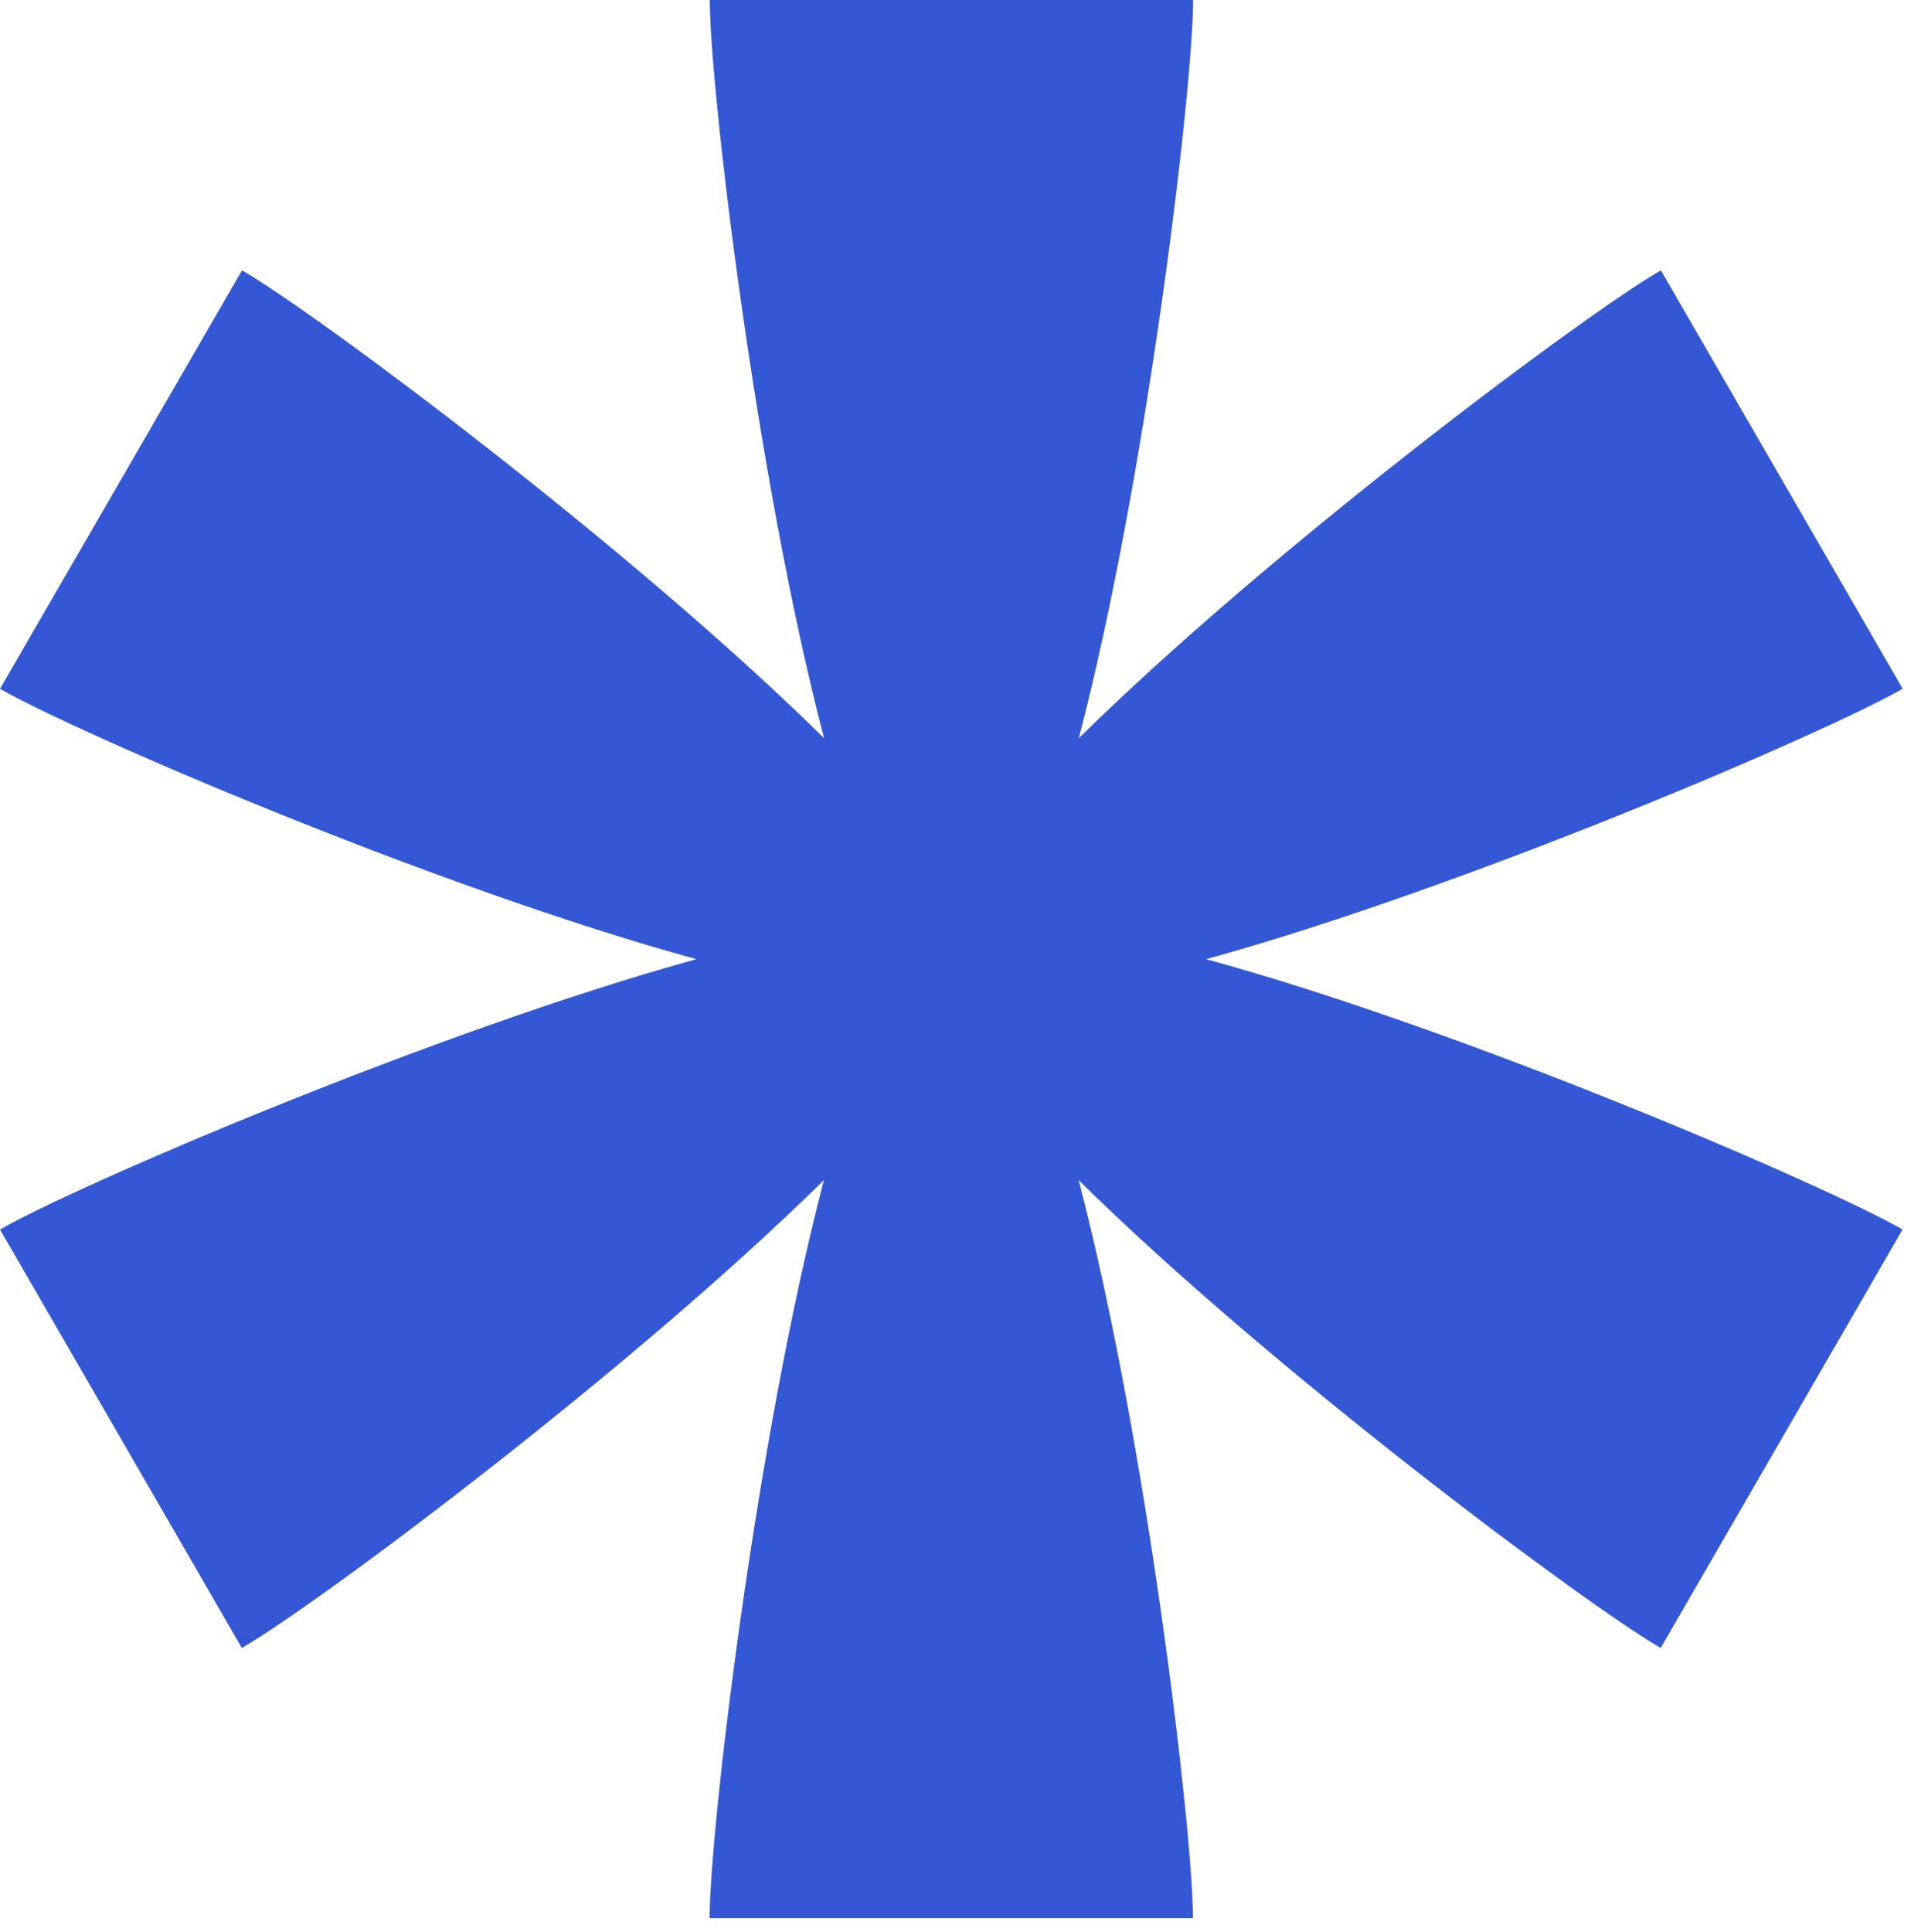 <?xml version="1.0" encoding="UTF-8"?> <svg xmlns="http://www.w3.org/2000/svg" width="107" height="108" viewBox="0 0 107 108" fill="none"><g clip-path="url(#clip0_10_12)"><path d="M106.37 38.5L92.85 15.11C88.65 17.53 71.1 30.62 60.31 41.26C64.14 26.59 66.7 4.83 66.7 0H39.68C39.68 4.83 42.24 26.62 46.07 41.26C35.28 30.61 17.7 17.52 13.53 15.11L0 38.5C4.2 40.92 24.31 49.61 38.93 53.61C24.31 57.64 4.2 66.3 0 68.72L13.52 92.11C17.72 89.69 35.27 76.6 46.06 65.96C42.23 80.63 39.67 102.39 39.67 107.22H66.69C66.69 102.39 64.13 80.6 60.3 65.96C71.09 76.61 88.67 89.7 92.84 92.11L106.36 68.72C102.16 66.3 82.05 57.61 67.43 53.61C82.05 49.58 102.16 40.92 106.36 38.5H106.37Z" fill="#3457D5"></path></g><defs><clipPath id="clip0_10_12"><rect width="106.37" height="107.21" fill="white"></rect></clipPath></defs></svg> 